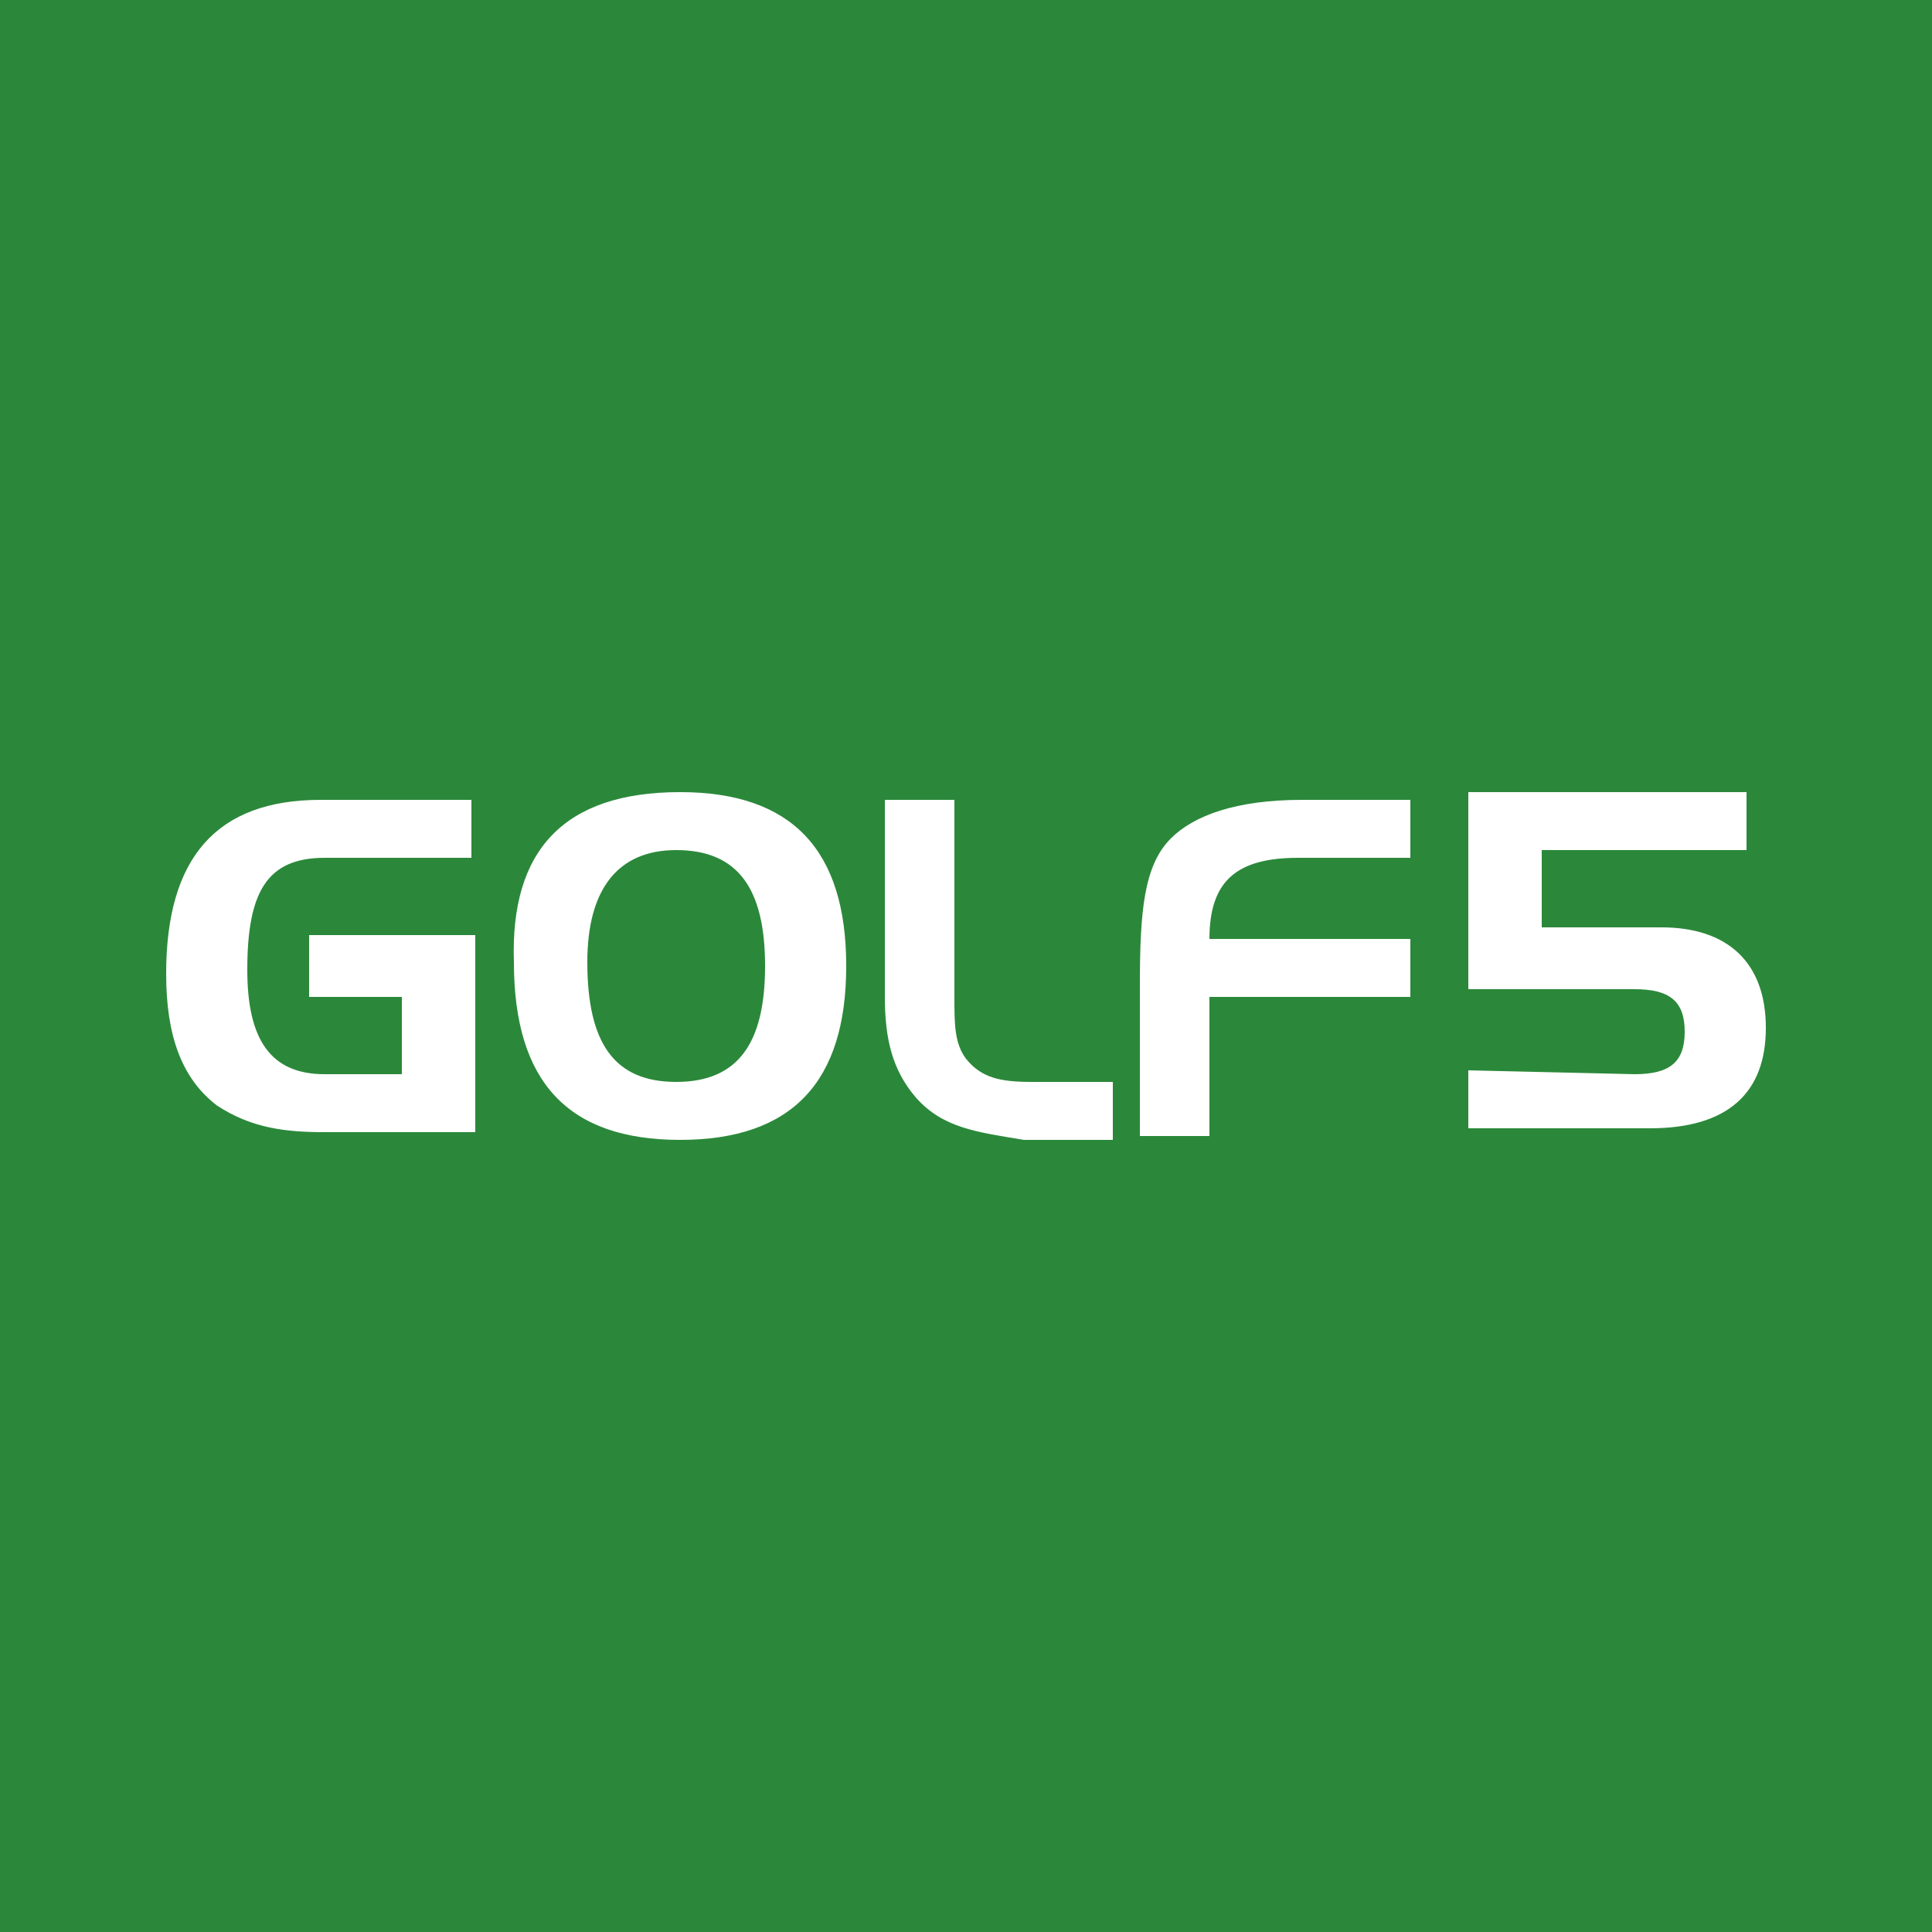 <svg xmlns="http://www.w3.org/2000/svg" viewBox="0 0 50 50"><path d="M0 0h50v50H0V0z" fill="#2b883a"/><path d="M8 24.2h4.3v5.1H8.4c-1 0-1.9-.1-2.8-.7-.9-.7-1.3-1.8-1.3-3.4 0-3 1.3-4.5 4-4.5h3.9v1.5H8.4c-1.5 0-2 .9-2 2.9 0 1.8.6 2.7 2 2.7h2v-2H8v-1.6zm9.6-3.7c2.9 0 4.3 1.5 4.3 4.5s-1.4 4.5-4.3 4.5-4.3-1.5-4.3-4.6c-.1-2.9 1.3-4.4 4.3-4.4zm-2.4 4.4c0 2.1.7 3.1 2.3 3.1s2.3-1 2.3-3-.7-3-2.3-3c-1.5 0-2.3 1-2.3 2.9zm8.5 3.5c-.6-.7-.8-1.5-.8-2.6v-5.1h1.8v5.1c0 .7 0 1.2.3 1.6.4.5.9.6 1.7.6h2.1v1.5h-2.3c-1.2-.2-2.1-.3-2.8-1.1zm6.6-6.7c.6-.6 1.7-1 3.4-1h2.8v1.5h-2.9c-1.6 0-2.3.6-2.3 2.1h5.2v1.5h-5.2v3.6h-1.8v-3.9c0-1.9.1-3.1.8-3.8zm12 6.1c.9 0 1.3-.3 1.3-1.1s-.4-1.1-1.3-1.1H38v-5.1h7.2V22h-5.3v2H43c1.7 0 2.7.9 2.7 2.6s-1 2.6-3 2.6H38v-1.5l4.3.1z" fill="#fff"/></svg>